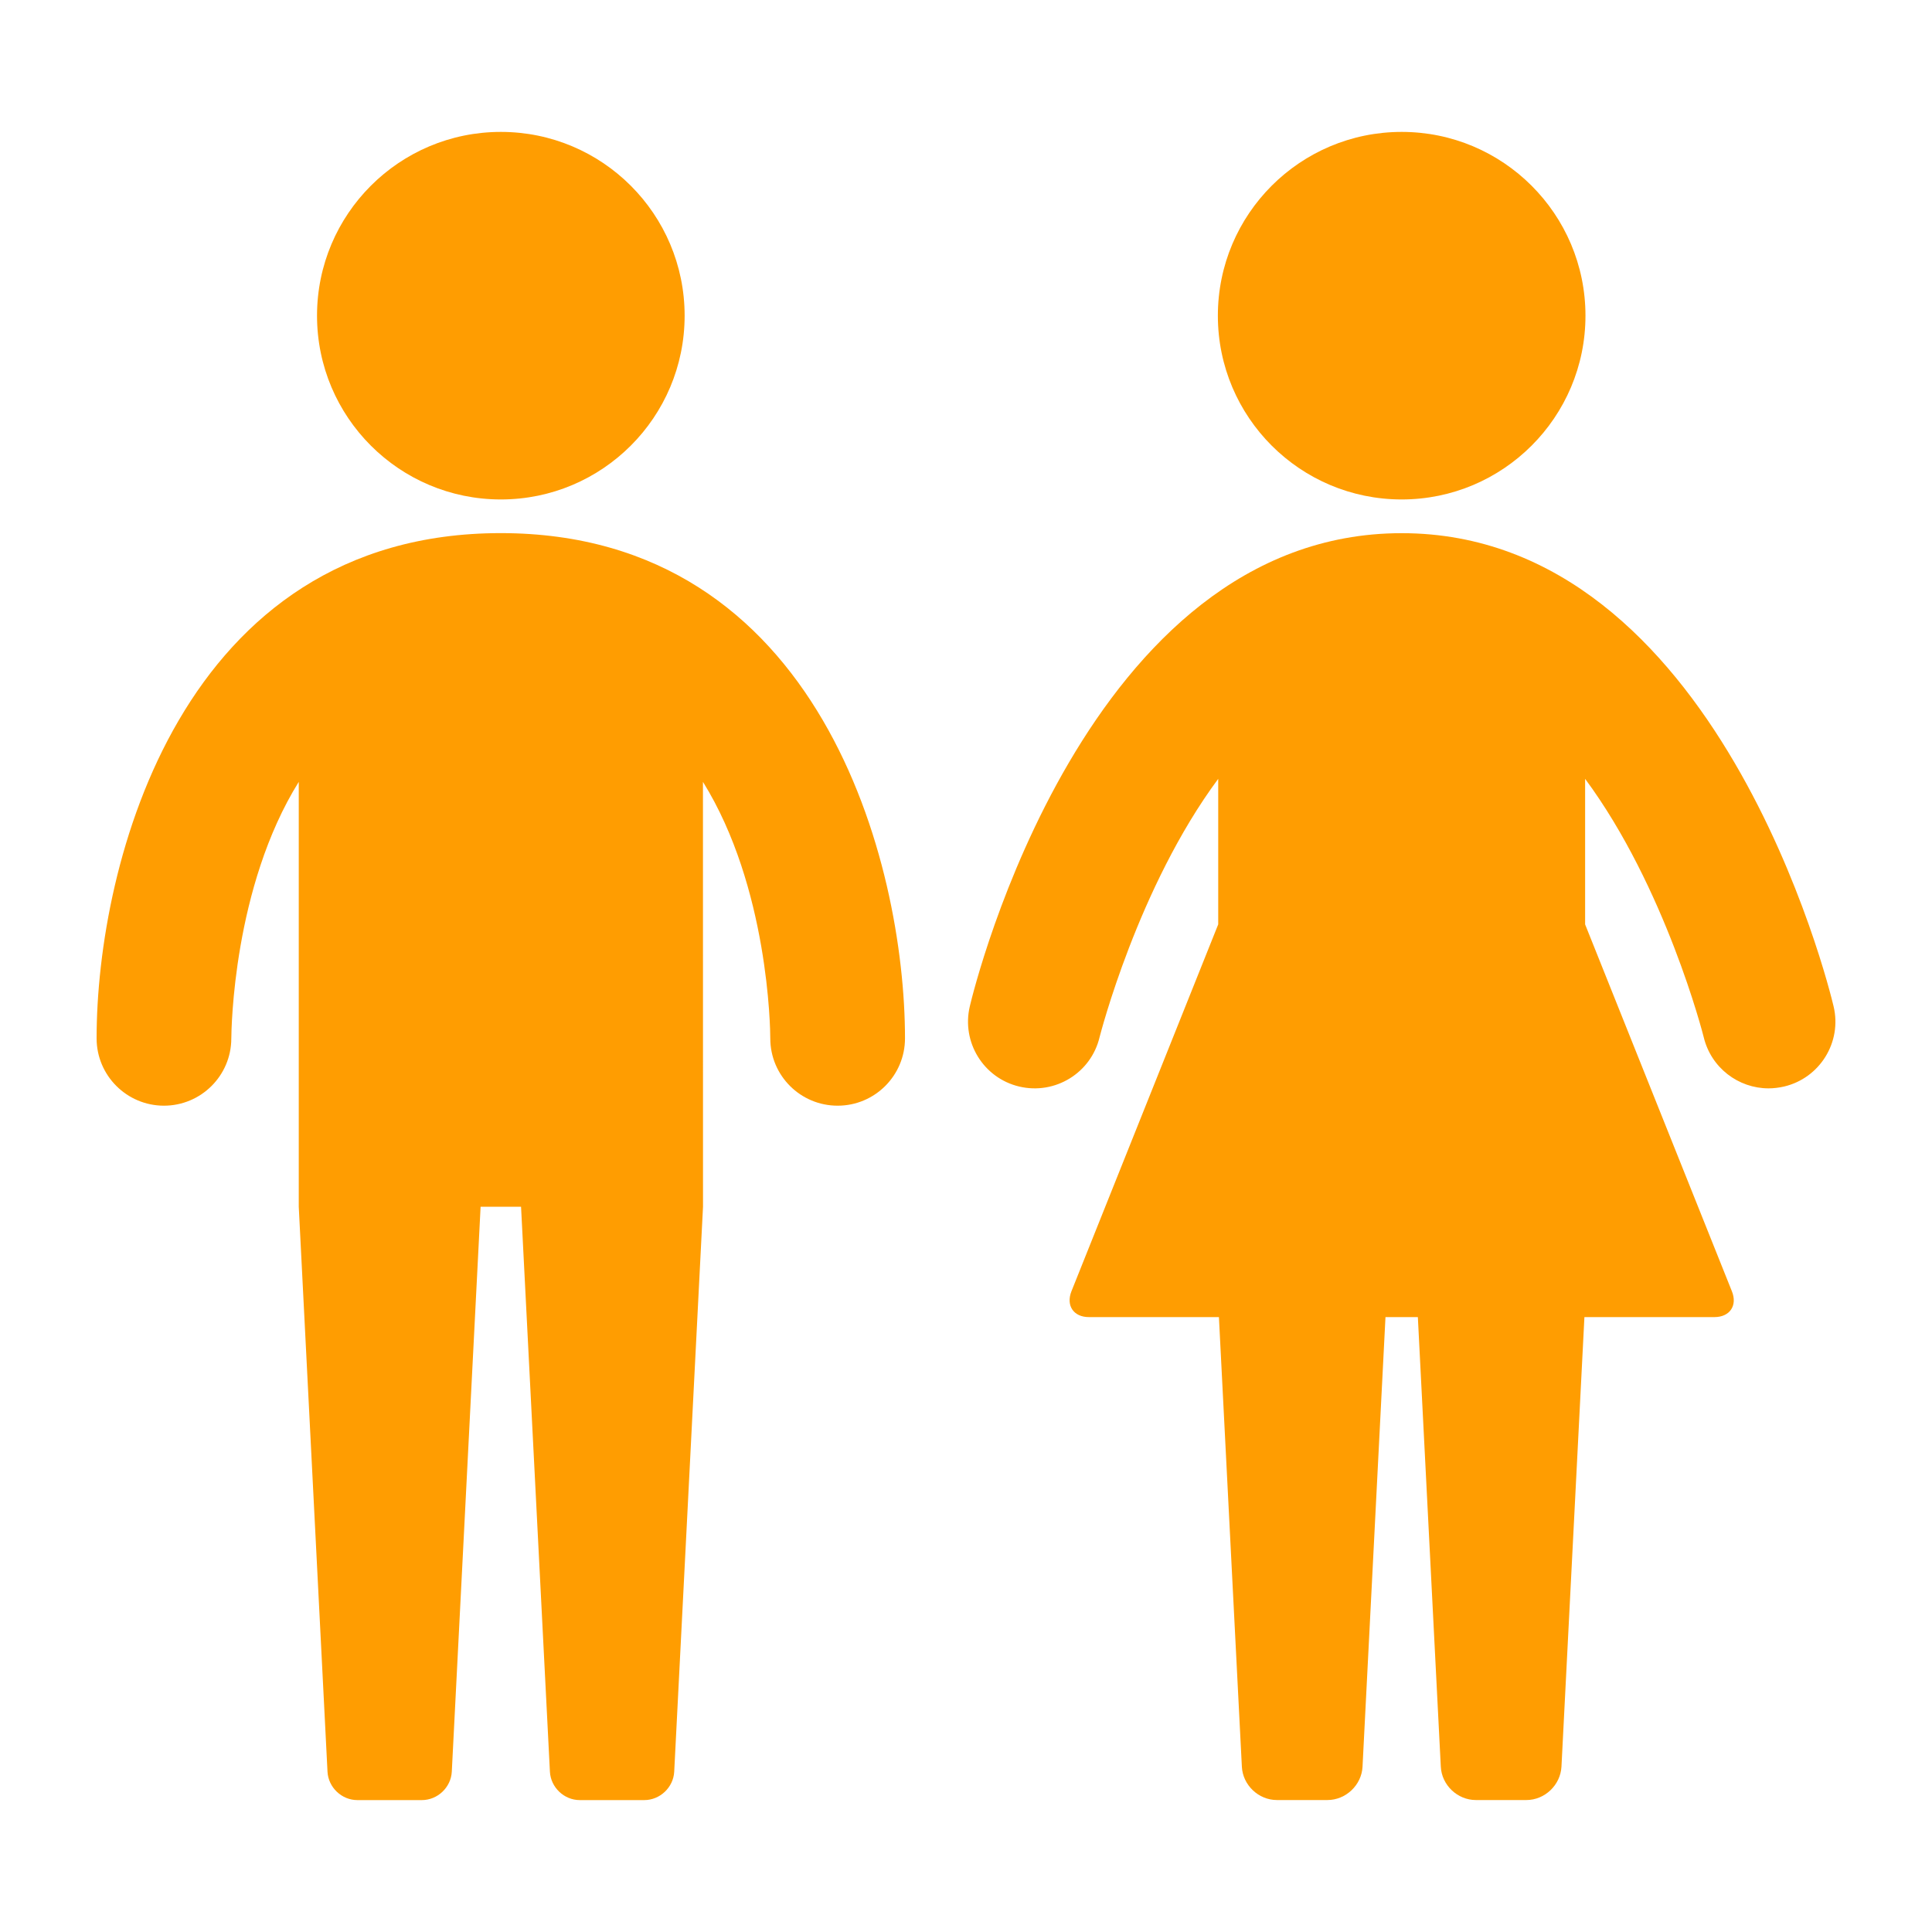 <?xml version="1.0" encoding="UTF-8"?> <svg xmlns="http://www.w3.org/2000/svg" width="33" height="33" viewBox="0 0 33 33" fill="none"><path d="M11.694 5.392C11.694 7.126 10.288 8.531 8.555 8.531C6.821 8.531 5.415 7.126 5.415 5.392C5.415 3.658 6.821 2.253 8.555 2.253C10.288 2.253 11.694 3.658 11.694 5.392Z" fill="#FF9D01"></path><path d="M8.553 9.106C3.093 9.106 1.65 14.751 1.65 17.736C1.65 18.37 2.165 18.885 2.799 18.886C3.434 18.886 3.949 18.373 3.951 17.739C3.953 17.578 3.982 15.155 5.103 13.355V20.612L5.594 30.262C5.608 30.53 5.836 30.747 6.104 30.747H7.206C7.474 30.747 7.703 30.53 7.717 30.262L8.209 20.612H8.9L9.393 30.262C9.407 30.53 9.635 30.747 9.903 30.747H11.005C11.273 30.747 11.502 30.53 11.516 30.262L12.008 20.612L12.007 13.355C13.127 15.155 13.157 17.576 13.157 17.736C13.157 18.372 13.672 18.886 14.308 18.886C14.943 18.886 15.458 18.37 15.458 17.736C15.458 14.751 14.015 9.106 8.553 9.106Z" fill="#FF9D01"></path><path d="M27.081 5.392C27.081 7.126 25.674 8.531 23.942 8.531C22.208 8.531 20.802 7.126 20.802 5.392C20.802 3.658 22.208 2.253 23.942 2.253C25.674 2.253 27.081 3.658 27.081 5.392Z" fill="#FF9D01"></path><path d="M31.319 17.189C31.241 16.858 29.339 9.107 23.942 9.107C18.545 9.107 16.642 16.858 16.565 17.189C16.421 17.801 16.798 18.414 17.409 18.559C18.022 18.704 18.637 18.327 18.782 17.714C18.793 17.674 19.437 15.152 20.808 13.303V15.789L18.301 22.056C18.205 22.3 18.337 22.497 18.599 22.497H20.82L21.212 30.176C21.227 30.49 21.496 30.746 21.81 30.746H22.674C22.988 30.746 23.258 30.49 23.273 30.176L23.665 22.497H24.218L24.61 30.176C24.625 30.49 24.894 30.746 25.208 30.746H26.072C26.386 30.746 26.654 30.49 26.671 30.176L27.063 22.497H29.284C29.547 22.497 29.68 22.299 29.582 22.056L27.075 15.789V13.303C28.445 15.152 29.091 17.673 29.1 17.713C29.225 18.238 29.693 18.59 30.208 18.59C30.296 18.59 30.384 18.579 30.473 18.559C31.086 18.414 31.465 17.799 31.319 17.189Z" fill="#FF9D01"></path></svg> 